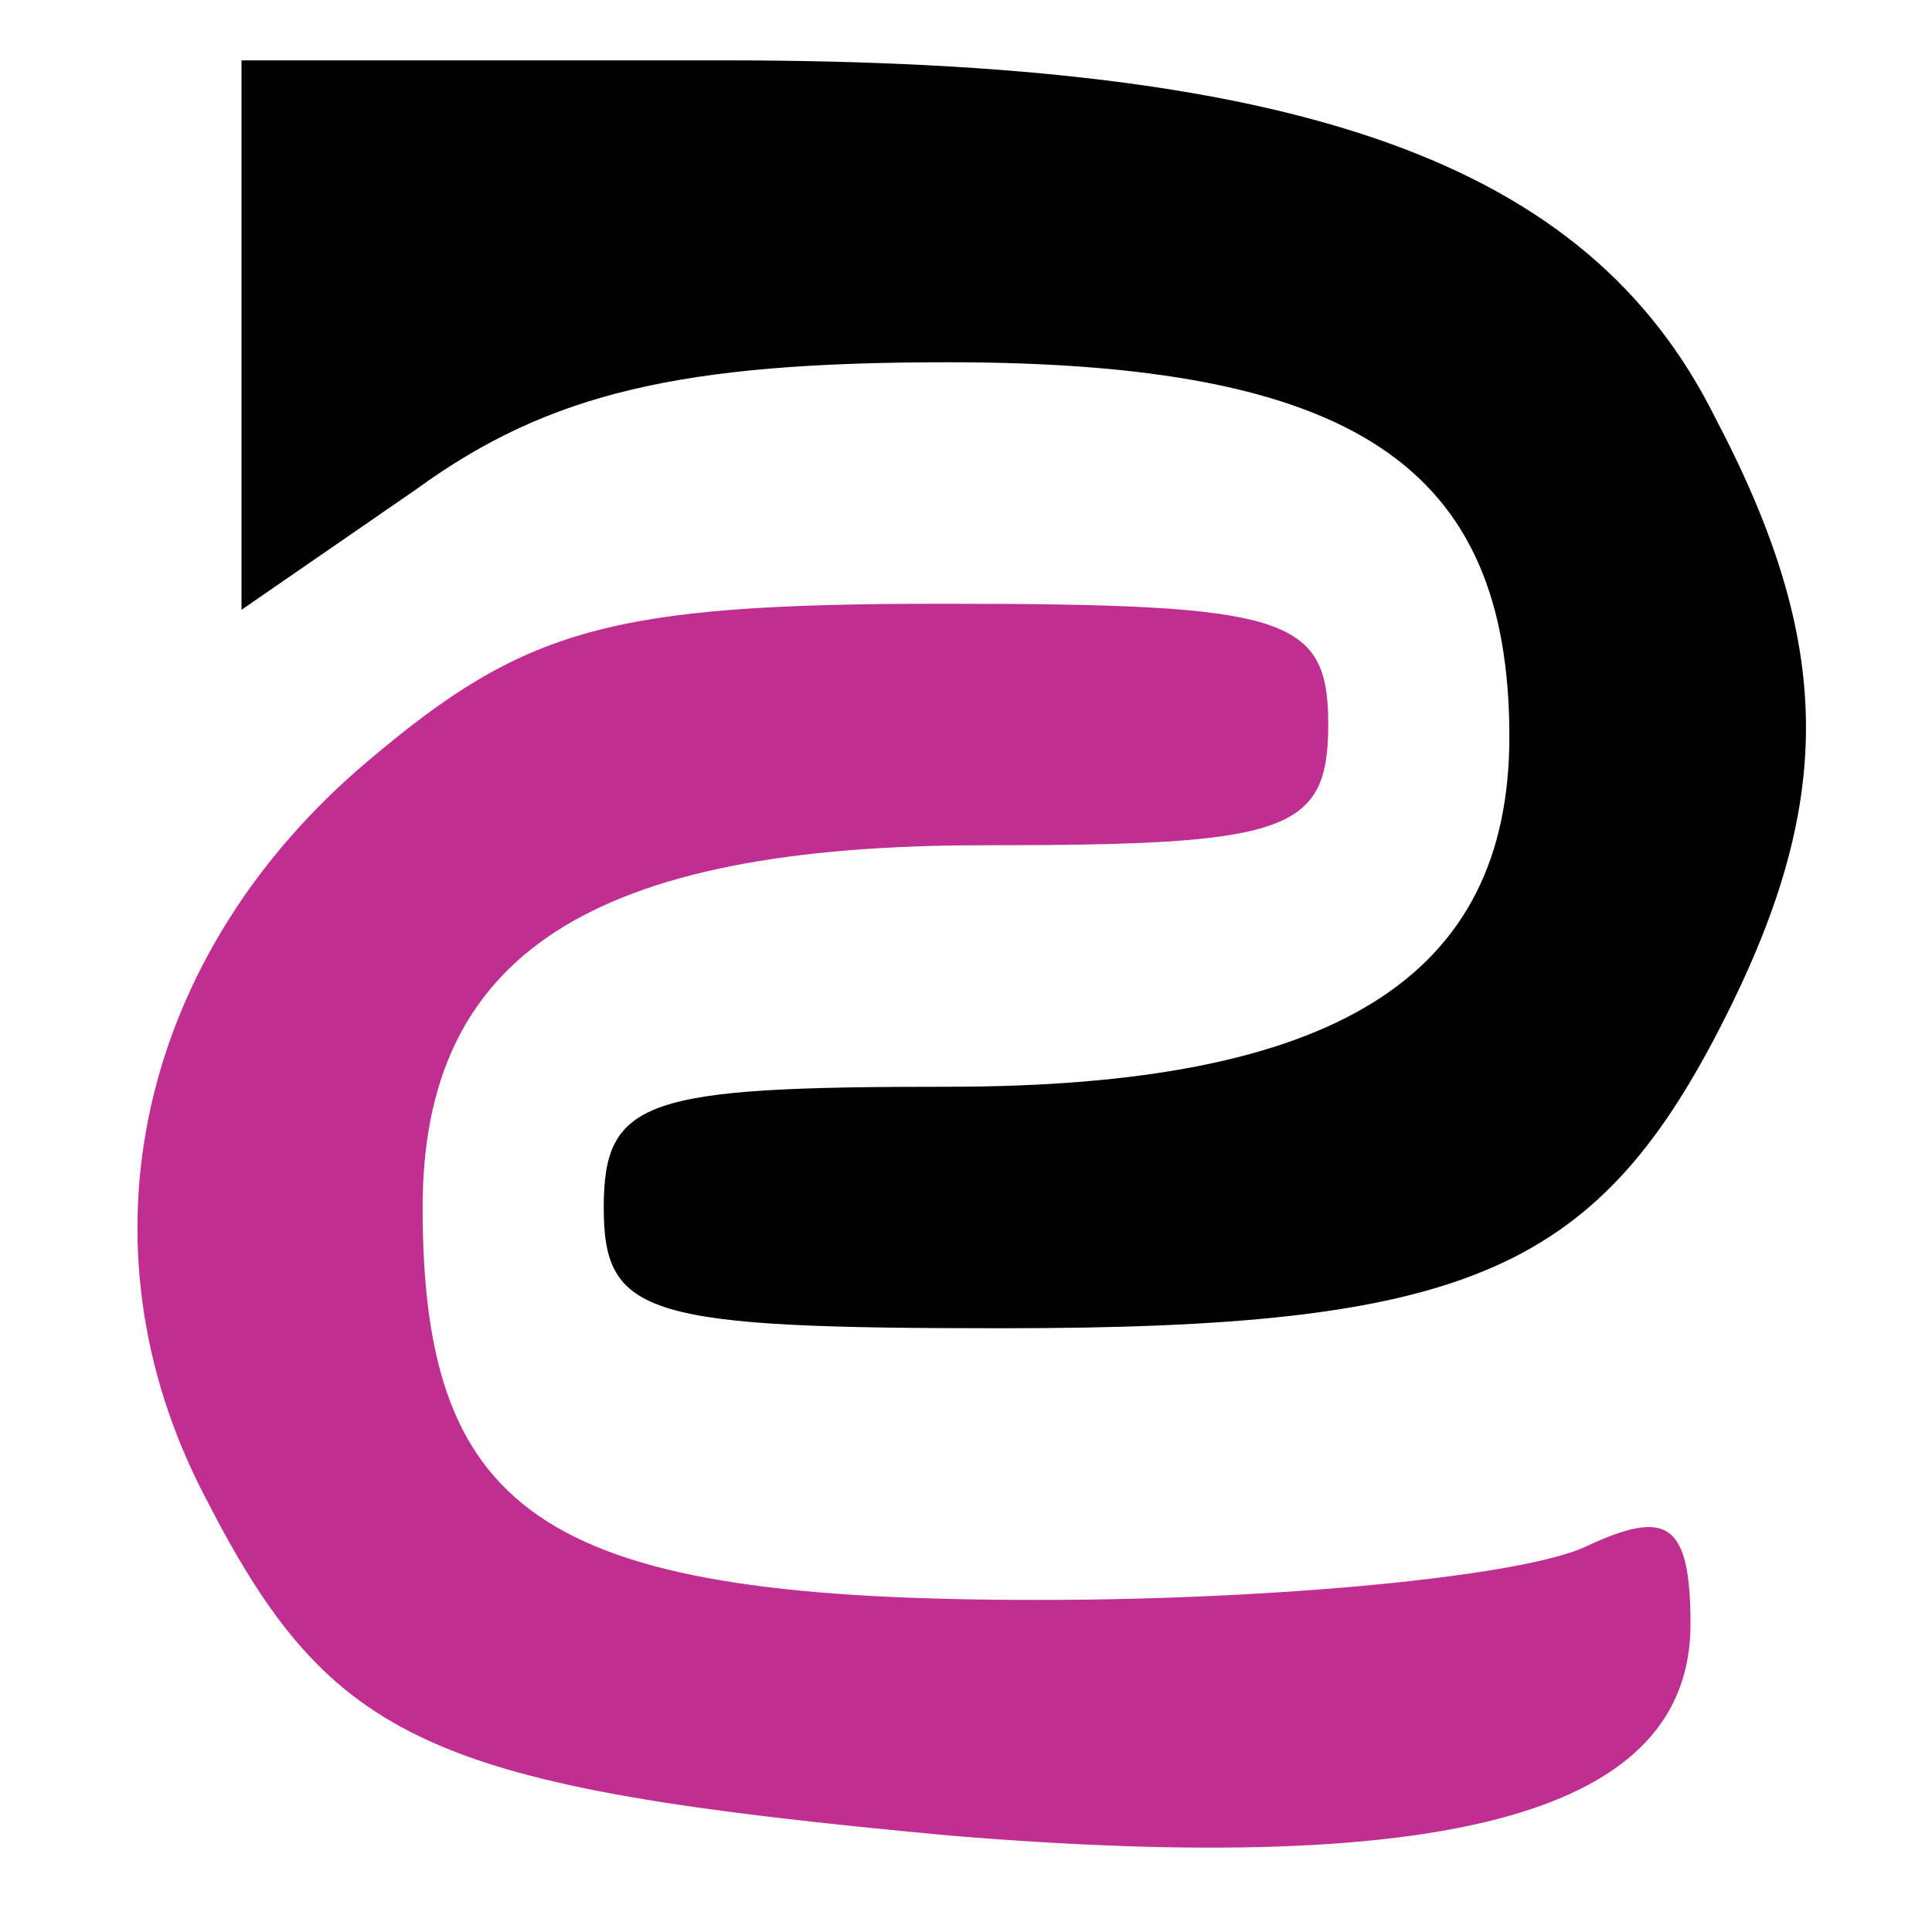 <svg xmlns="http://www.w3.org/2000/svg" version="1.0" width="32pt" height="32pt" viewBox="0 0 32 32" preserveAspectRatio="xMidYMid meet">
    <style>
        @media (prefers-color-scheme: dark) {
            path:nth-child(1) {
                fill: white;
            }
        }
    </style>
    <g transform="translate(0,32) scale(0.1,-0.1)" fill="#000" stroke="none">
        <path xmlns="http://www.w3.org/2000/svg" d="M40 264 l0 -45 29 20 c22 16 44 21 88 21 67 0 93 -17 93 -62 0 -40 -29 -58 -93 -58 -50 0 -57 -2 -57 -20 0 -18 7 -20 66 -20 76 0 98 9 119 50 19 37 19 63 -1 101 -21 42 -68 59 -164 59 l-80 0 0 -46z"/>
        <path xmlns="http://www.w3.org/2000/svg" fill="#c12e92" d="M61 194 c-38 -32 -49 -80 -27 -122 21 -41 37 -48 123 -56 84 -7 123 4 123 35 0 17 -4 19 -17 13 -10 -5 -51 -9 -91 -9 -81 0 -102 13 -102 65 0 42 28 60 93 60 50 0 57 2 57 20 0 18 -7 20 -64 20 -55 0 -69 -4 -95 -26z"/>
    </g>
</svg>